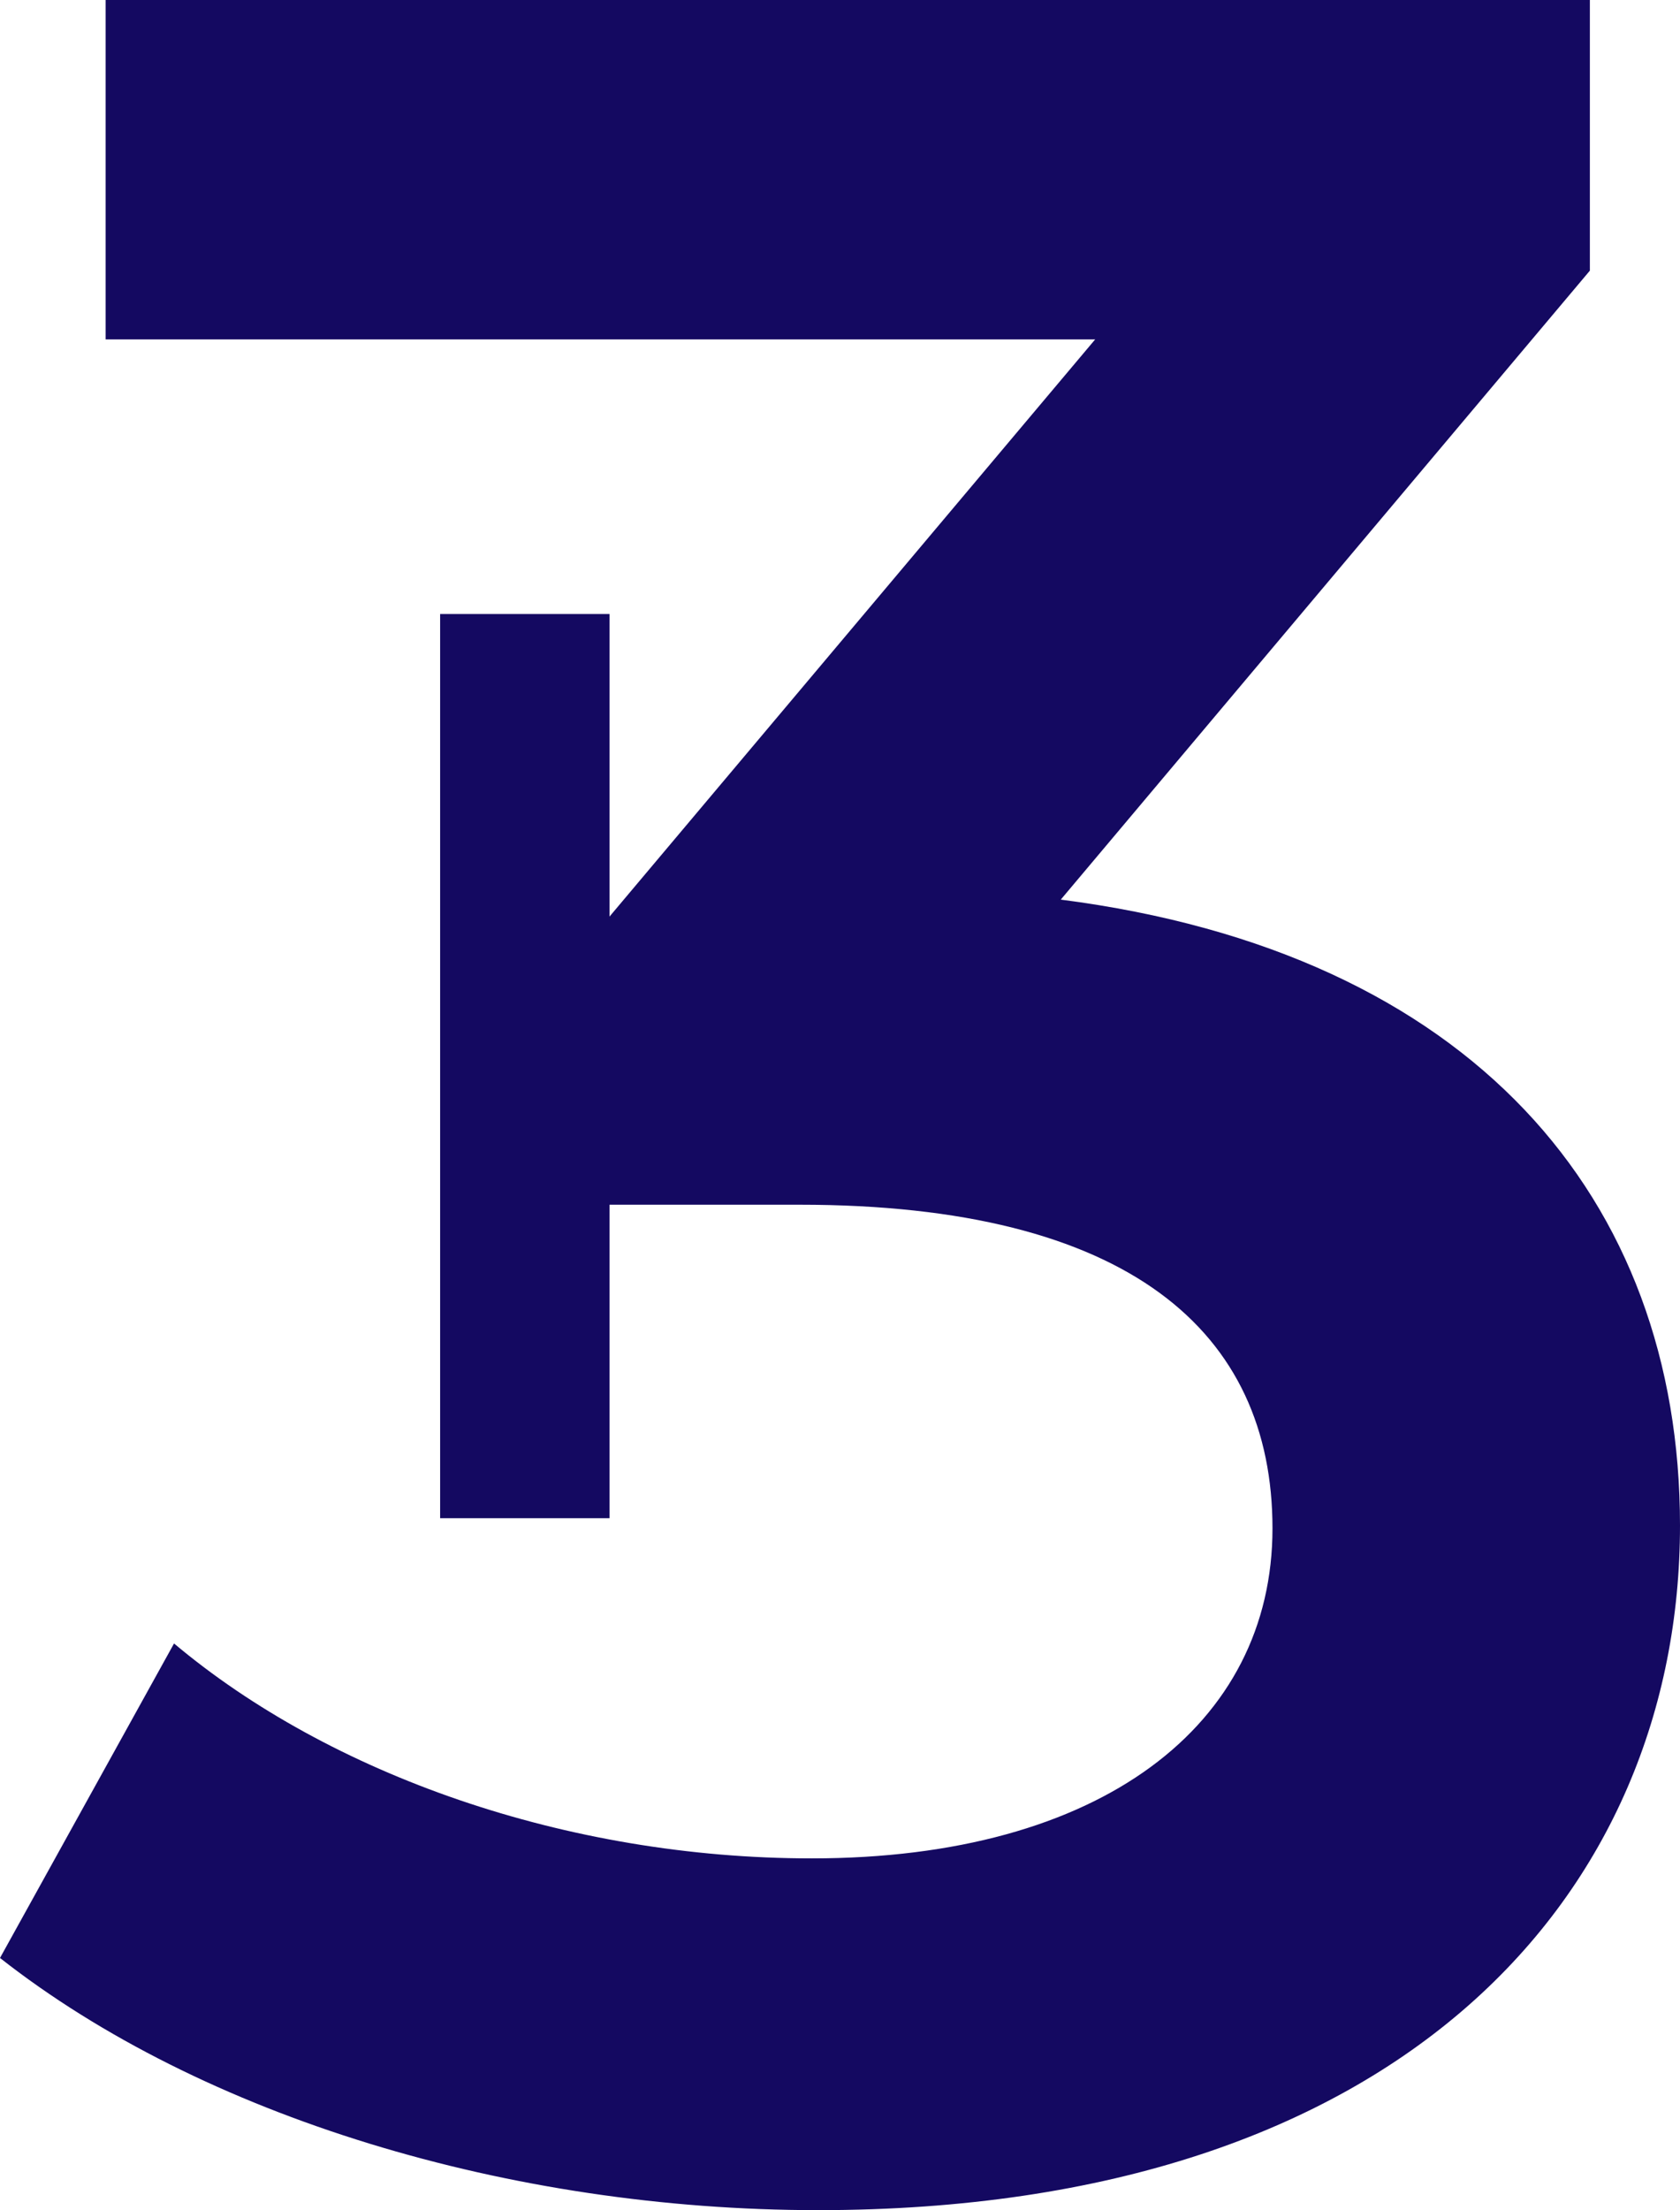 <?xml version="1.0" encoding="UTF-8"?>
<svg id="Layer_2" data-name="Layer 2" xmlns="http://www.w3.org/2000/svg" viewBox="0 0 148.37 195.09">
  <defs>
    <style>
      .cls-1 {
        fill: #140961;
      }
    </style>
  </defs>
  <g id="Dimensions">
    <g>
      <path class="cls-1" d="M93.69,79.4l46.72-55.51V0H9.33v29.96h87.39l-43.71,51.92v24.46h17.59c29.15,0,41.78,11.25,41.78,28.57s-15.11,29.13-40.69,29.13c-21.7,0-42.58-7.43-56.32-18.97L0,172.83c17.84,14.01,45.05,22.26,72.25,22.26,51.66,0,76.12-28.03,76.12-60.44,0-28.87-18.4-50.57-54.68-55.24Z"/>
      <rect class="cls-1" x="38.87" y="54.2" width="14.96" height="79.81"/>
    </g>
  </g>
</svg>